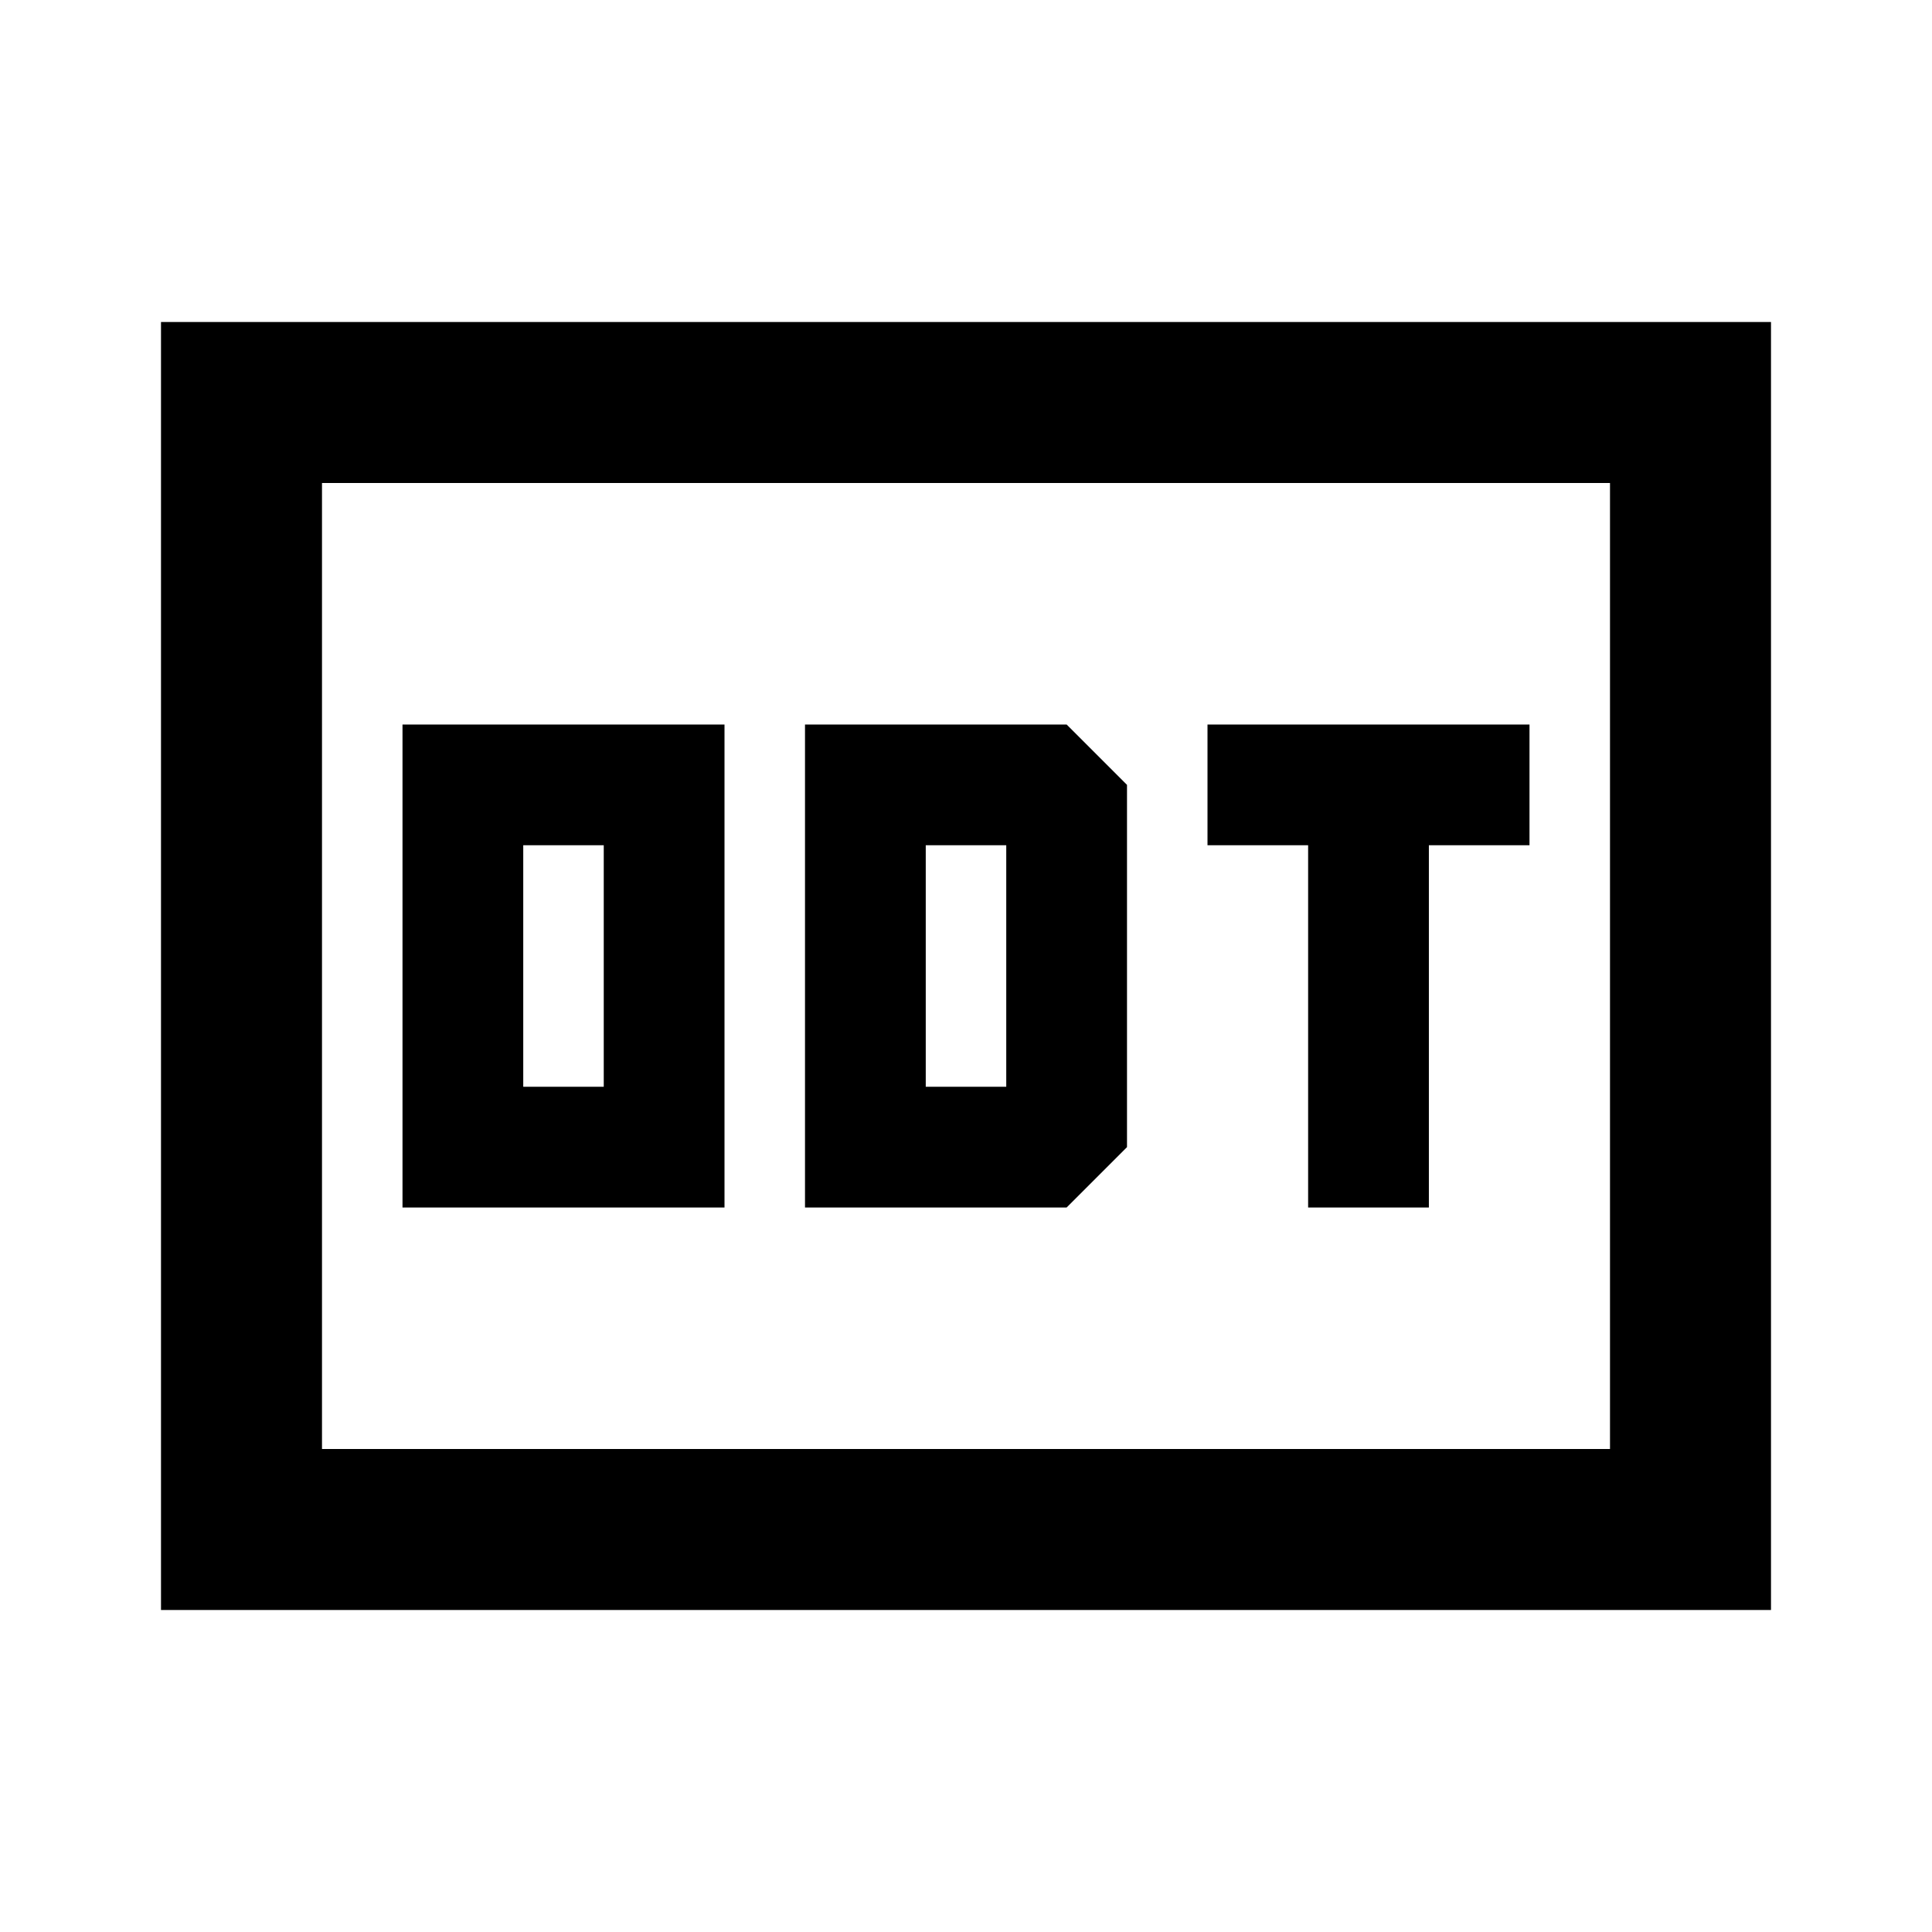 <?xml version="1.0" encoding="utf-8"?>
<!-- Generator: www.svgicons.com -->
<svg xmlns="http://www.w3.org/2000/svg" width="800" height="800" viewBox="0 0 24 24">
<path fill="currentColor" d="M5 15h4V9H5zm1.5-1.5v-3h1v3zM10 15h3.25l.75-.75v-4.5L13.25 9H10zm1.5-1.5v-3h1v3zm4.75 1.5h1.5v-4.5H19V9h-4v1.5h1.25zM2 20V4h20v16zm2-2h16V6H4zm0 0V6z"/>
</svg>